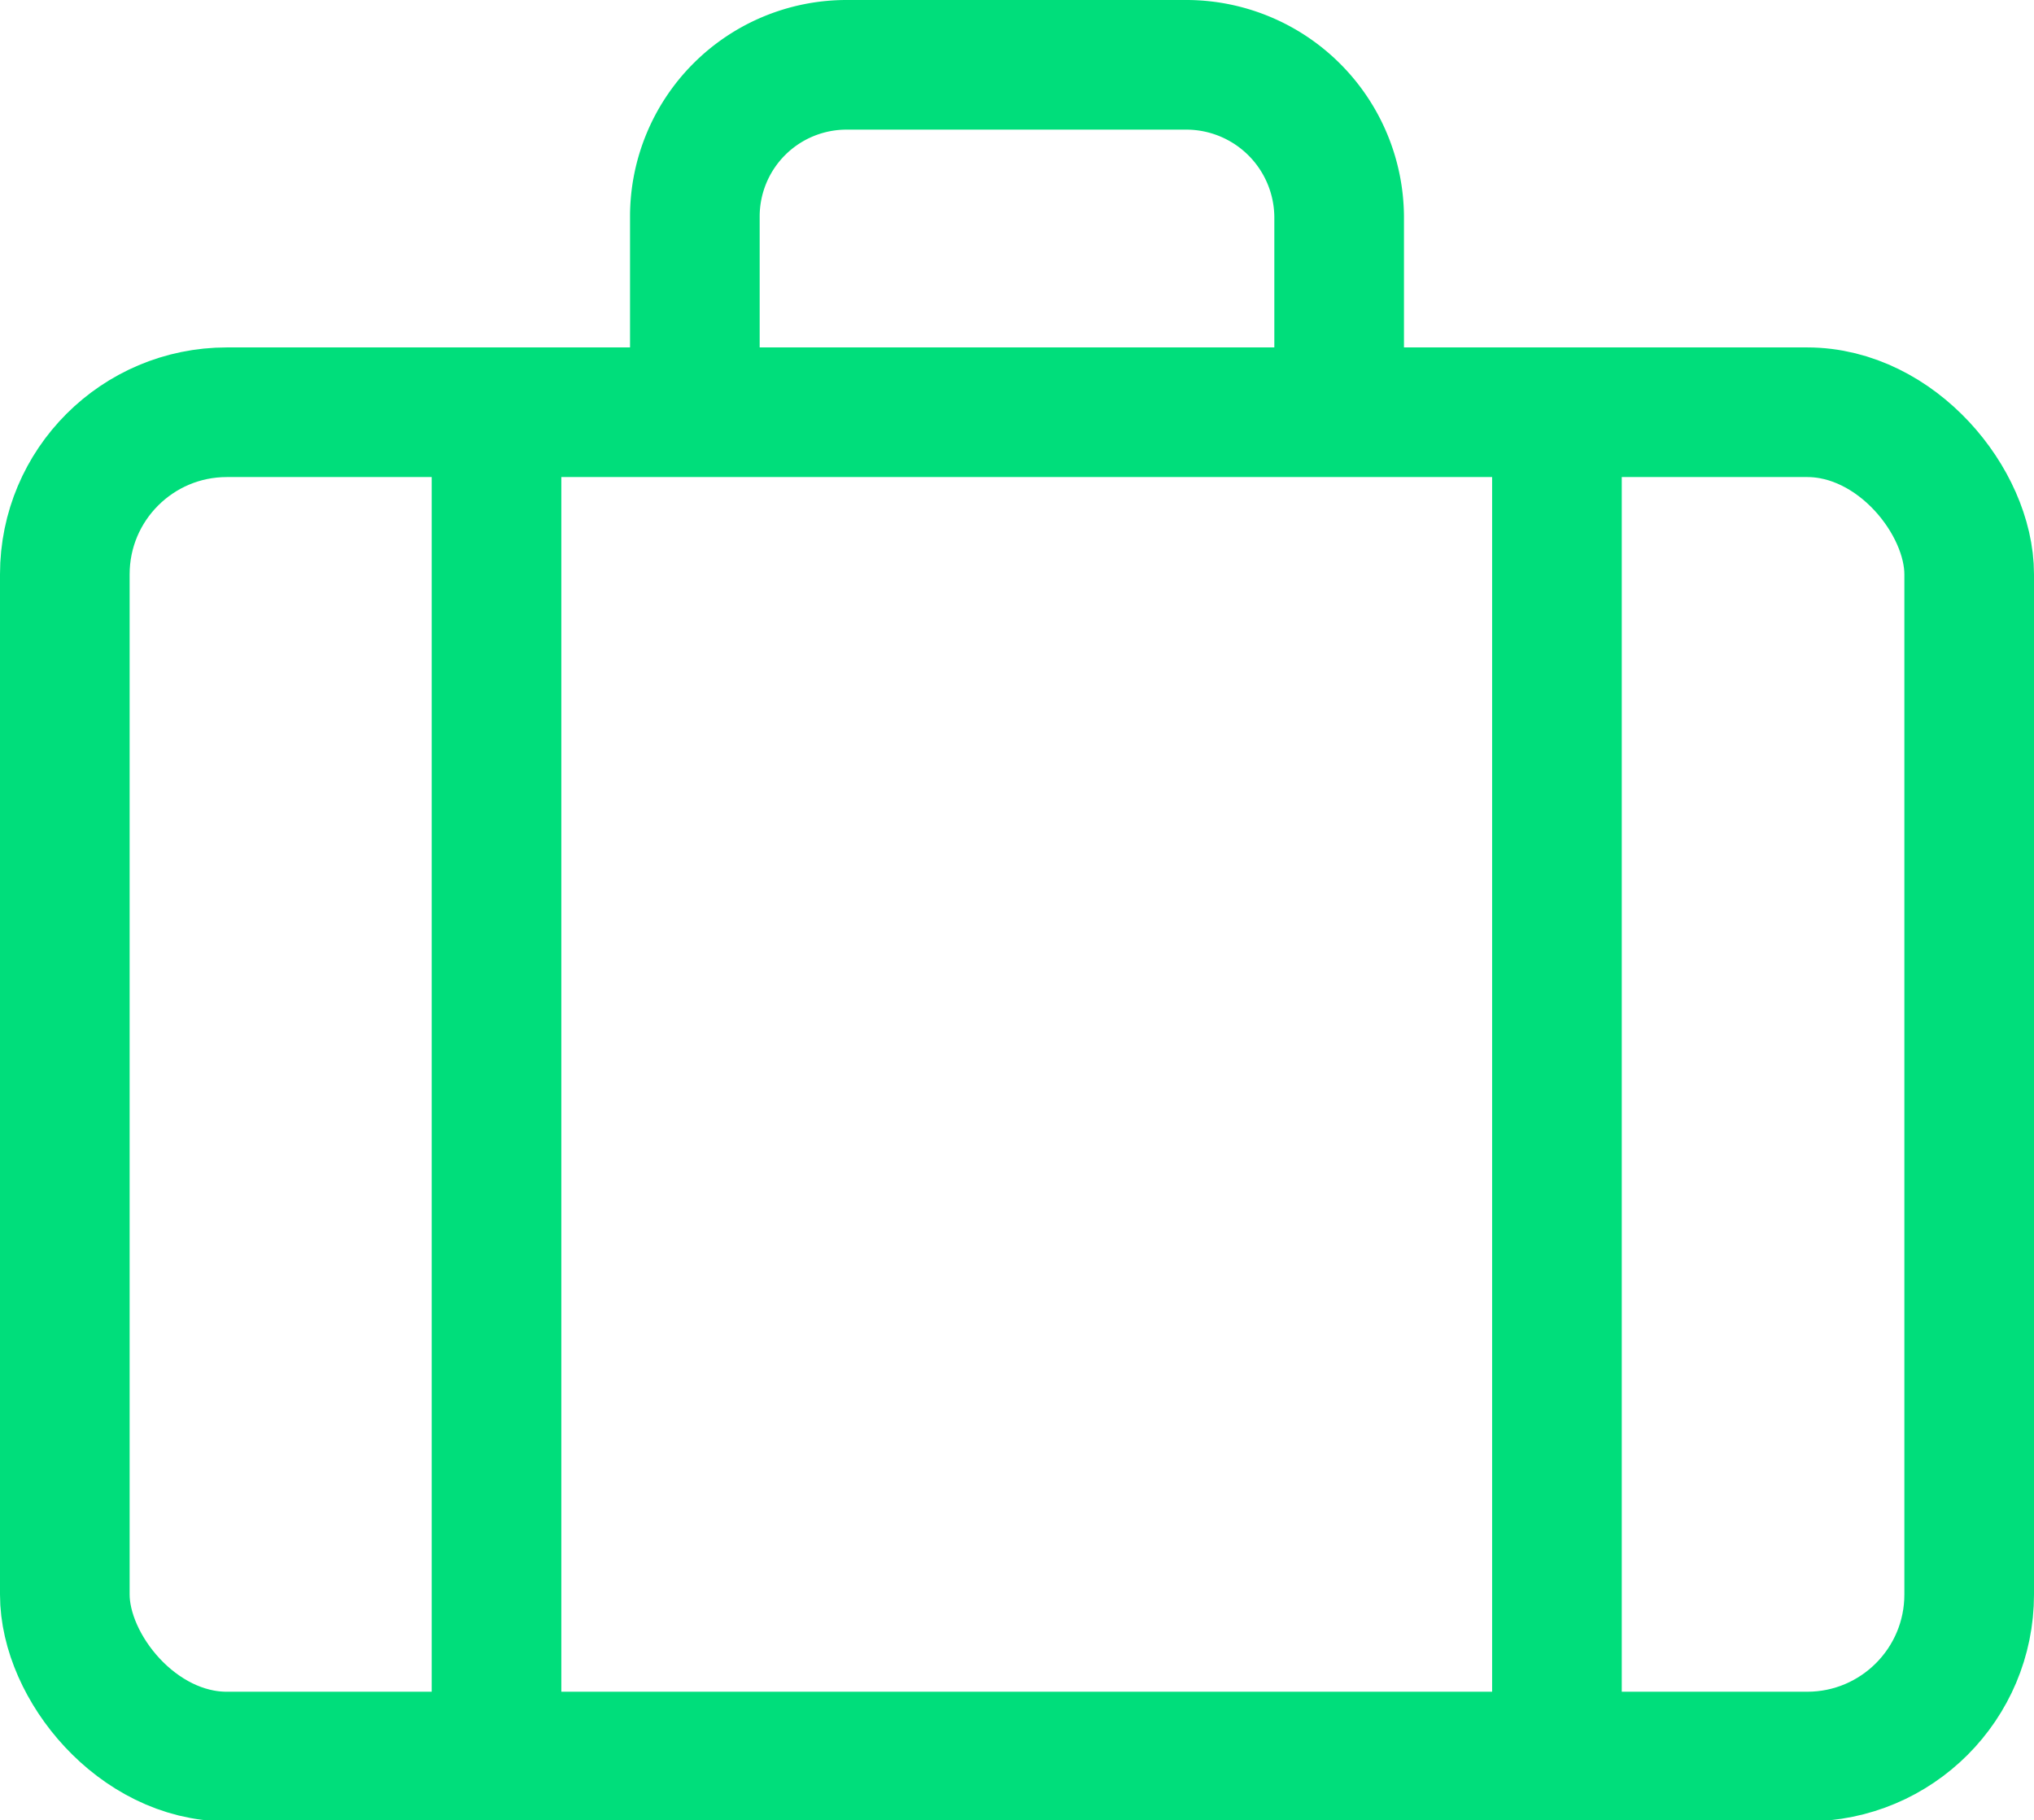 <svg xmlns="http://www.w3.org/2000/svg" viewBox="0 0 15.69 14.04"><defs><style>.\31 677b944-b5f2-4d84-adc4-97e891921509{fill:none;stroke:#00de7b;stroke-miterlimit:10;}</style></defs><title>icon-suitcase-green</title><g id="04d98747-39c1-4dd9-b78c-fa8d903193c5" data-name="Layer 2"><g id="d935e5a8-826d-4011-91c3-bbd693be238e" data-name="Laag 1"><rect class="1677b944-b5f2-4d84-adc4-97e891921509" x="0.5" y="3.18" width="14.69" height="10.37" rx="1.25" ry="1.25"/><path class="1677b944-b5f2-4d84-adc4-97e891921509" d="M5.36,2.84V1.67A1.17,1.17,0,0,1,6.53.5H9.16a1.18,1.18,0,0,1,1.17,1.17V2.84"/><line class="1677b944-b5f2-4d84-adc4-97e891921509" x1="3.83" y1="3.19" x2="3.83" y2="13.54"/><line class="1677b944-b5f2-4d84-adc4-97e891921509" x1="12.01" y1="3.19" x2="12.01" y2="13.54"/></g></g></svg>
